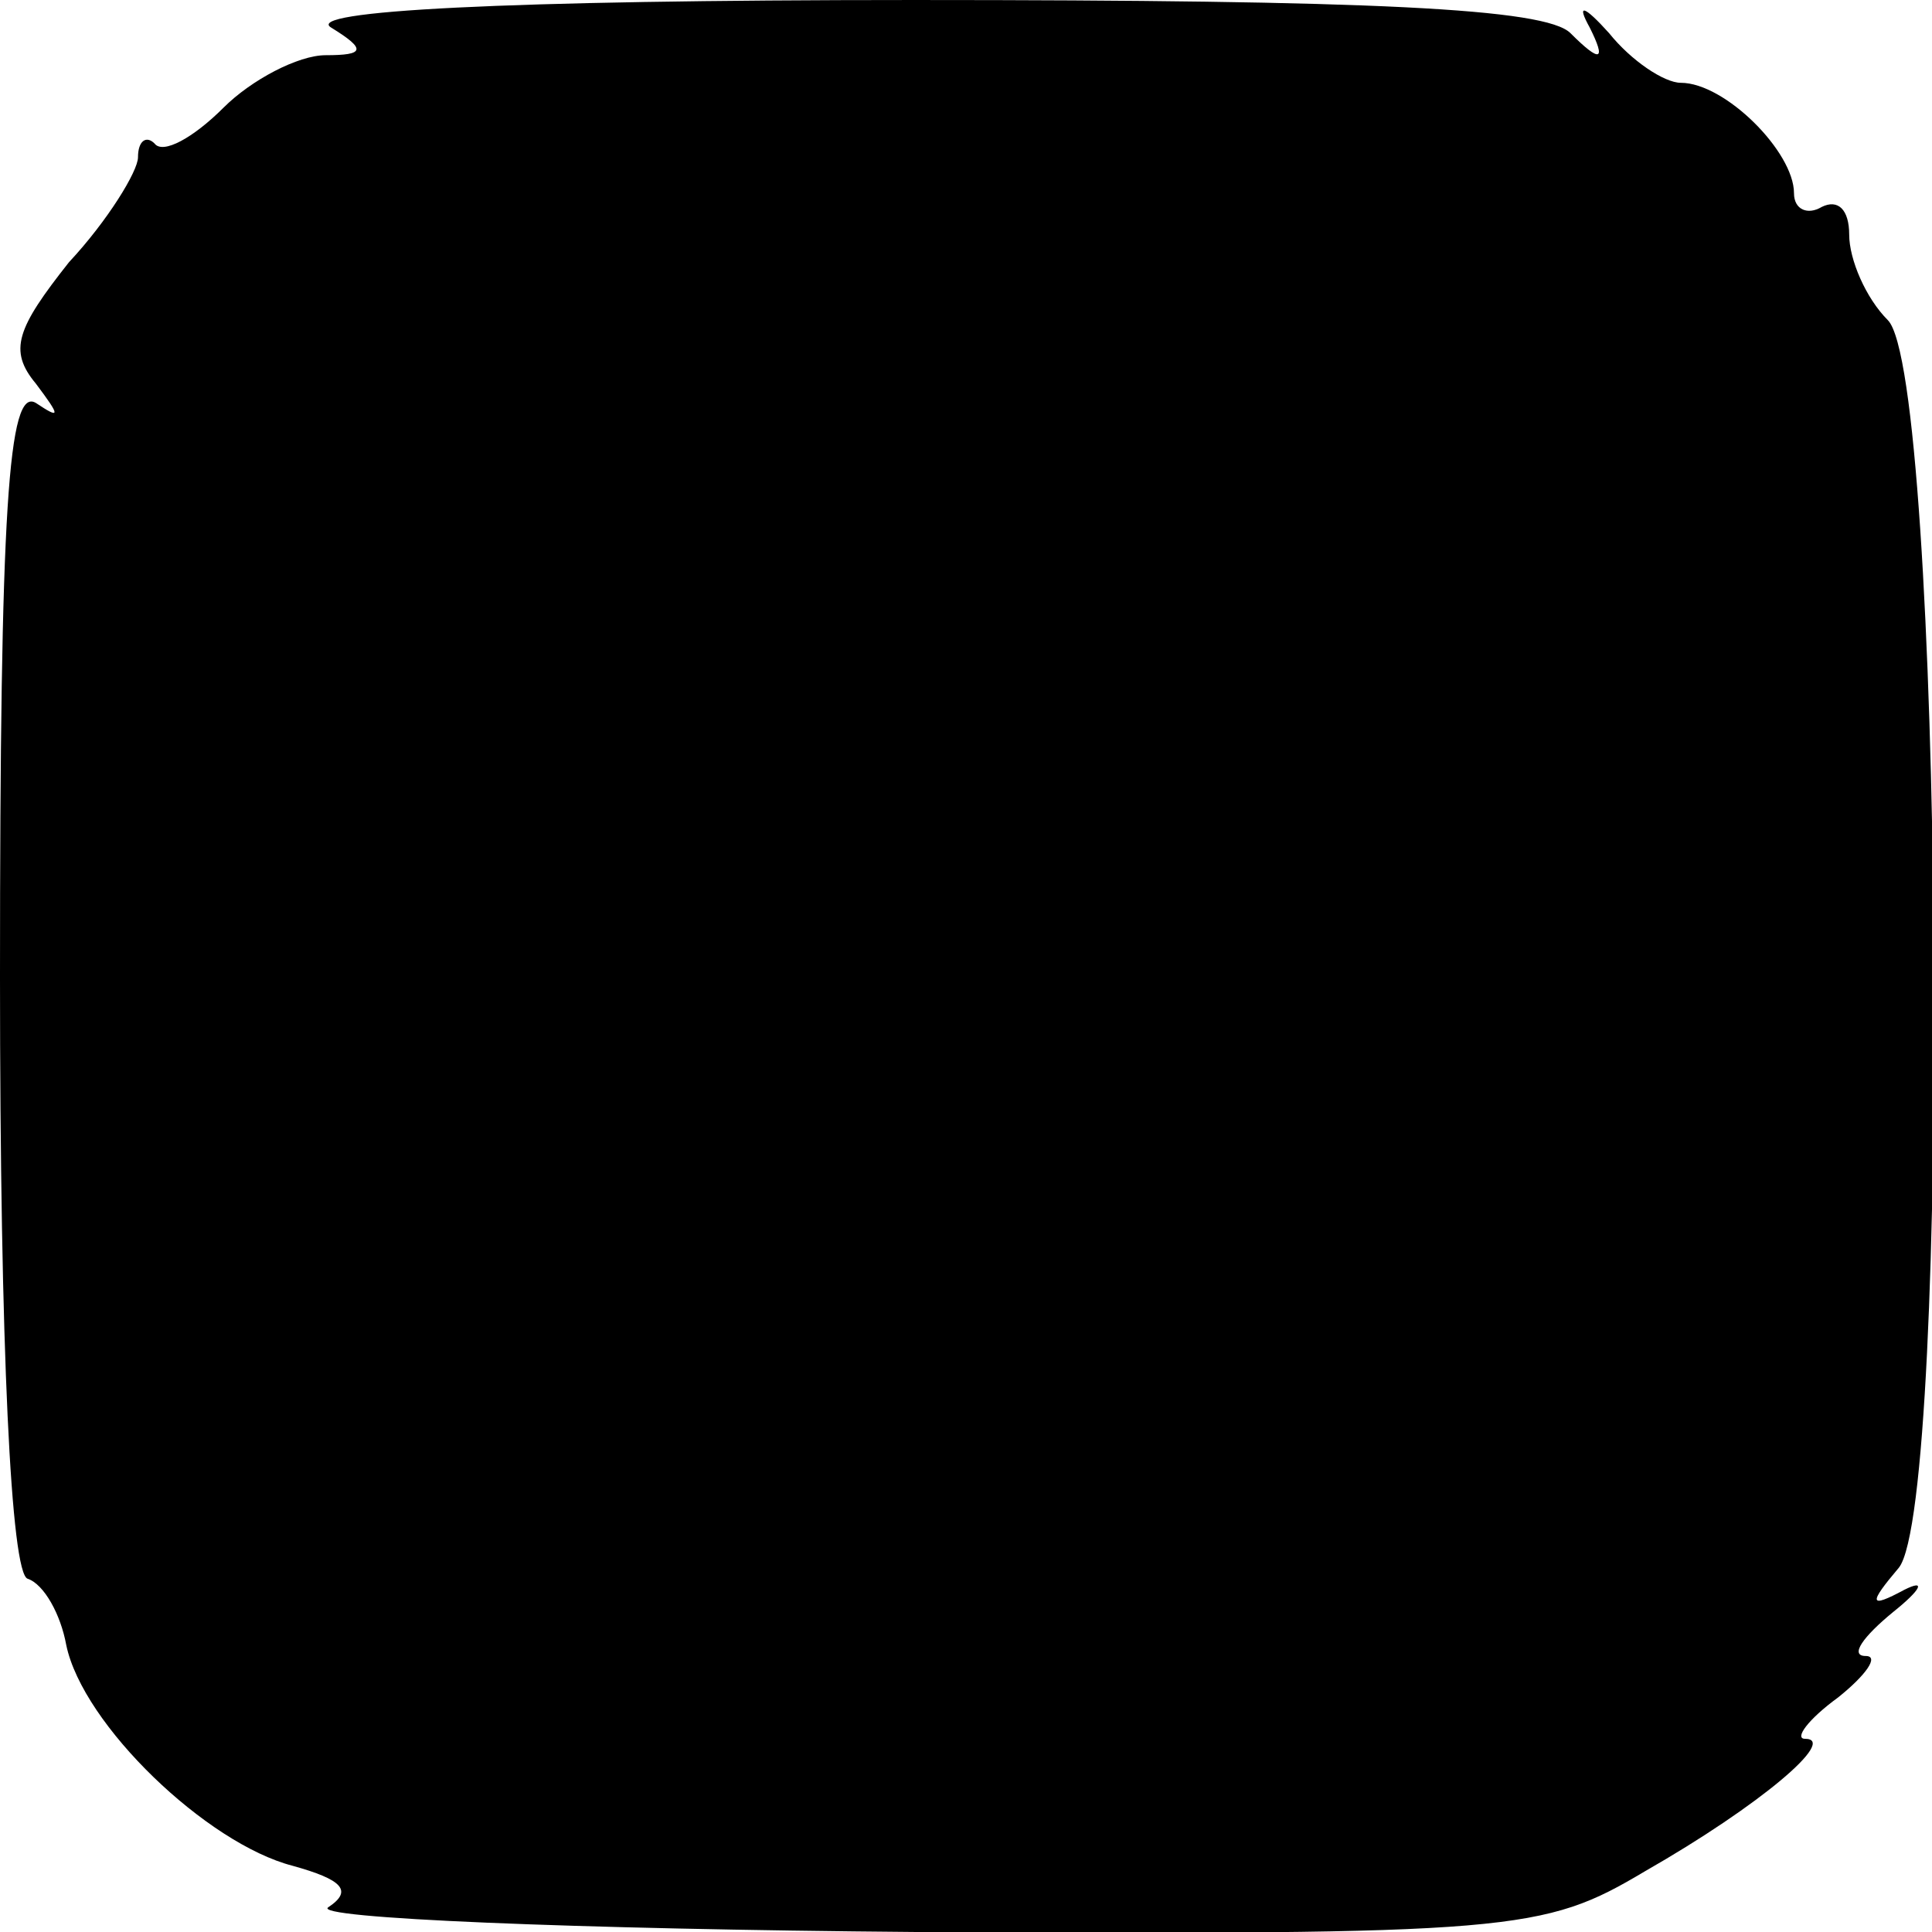<?xml version="1.0" standalone="no"?>
<!DOCTYPE svg PUBLIC "-//W3C//DTD SVG 20010904//EN"
 "http://www.w3.org/TR/2001/REC-SVG-20010904/DTD/svg10.dtd">
<svg version="1.0" xmlns="http://www.w3.org/2000/svg"
 width="70pt" height="70pt" viewBox="0 0 70 70"
 preserveAspectRatio="xMidYMid meet">
<g transform="translate(0,70) scale(0.1,-0.1)"
fill="#000000" stroke="none">
<path d="M120 690 c13 -8 12 -10 -2 -10 -10 0 -27 -9 -37 -19 -11 -11 -22 -17
-25 -13 -3 3 -6 1 -6 -5 0 -5 -11 -23 -25 -38 -19 -24 -22 -32 -12 -44 9 -12
9 -13 0 -7 -10 6 -13 -38 -13 -208 0 -135 4 -216 10 -218 6 -2 12 -13 14 -24
6 -29 51 -72 82 -80 18 -5 22 -9 13 -15 -7 -4 89 -8 213 -9 217 -1 227 0 264
22 42 24 70 48 58 48 -4 0 1 7 12 15 10 8 15 15 10 15 -6 0 -1 7 10 16 10 8
12 12 4 8 -13 -7 -13 -5 -2 8 19 24 16 432 -4 452 -8 8 -14 22 -14 31 0 9 -4
13 -10 10 -5 -3 -10 -1 -10 5 0 15 -25 40 -41 40 -6 0 -18 8 -26 18 -9 10 -12
11 -7 2 6 -12 4 -13 -7 -2 -9 9 -72 12 -238 12 -150 0 -221 -4 -211 -10z"/>
</g>
</svg>
